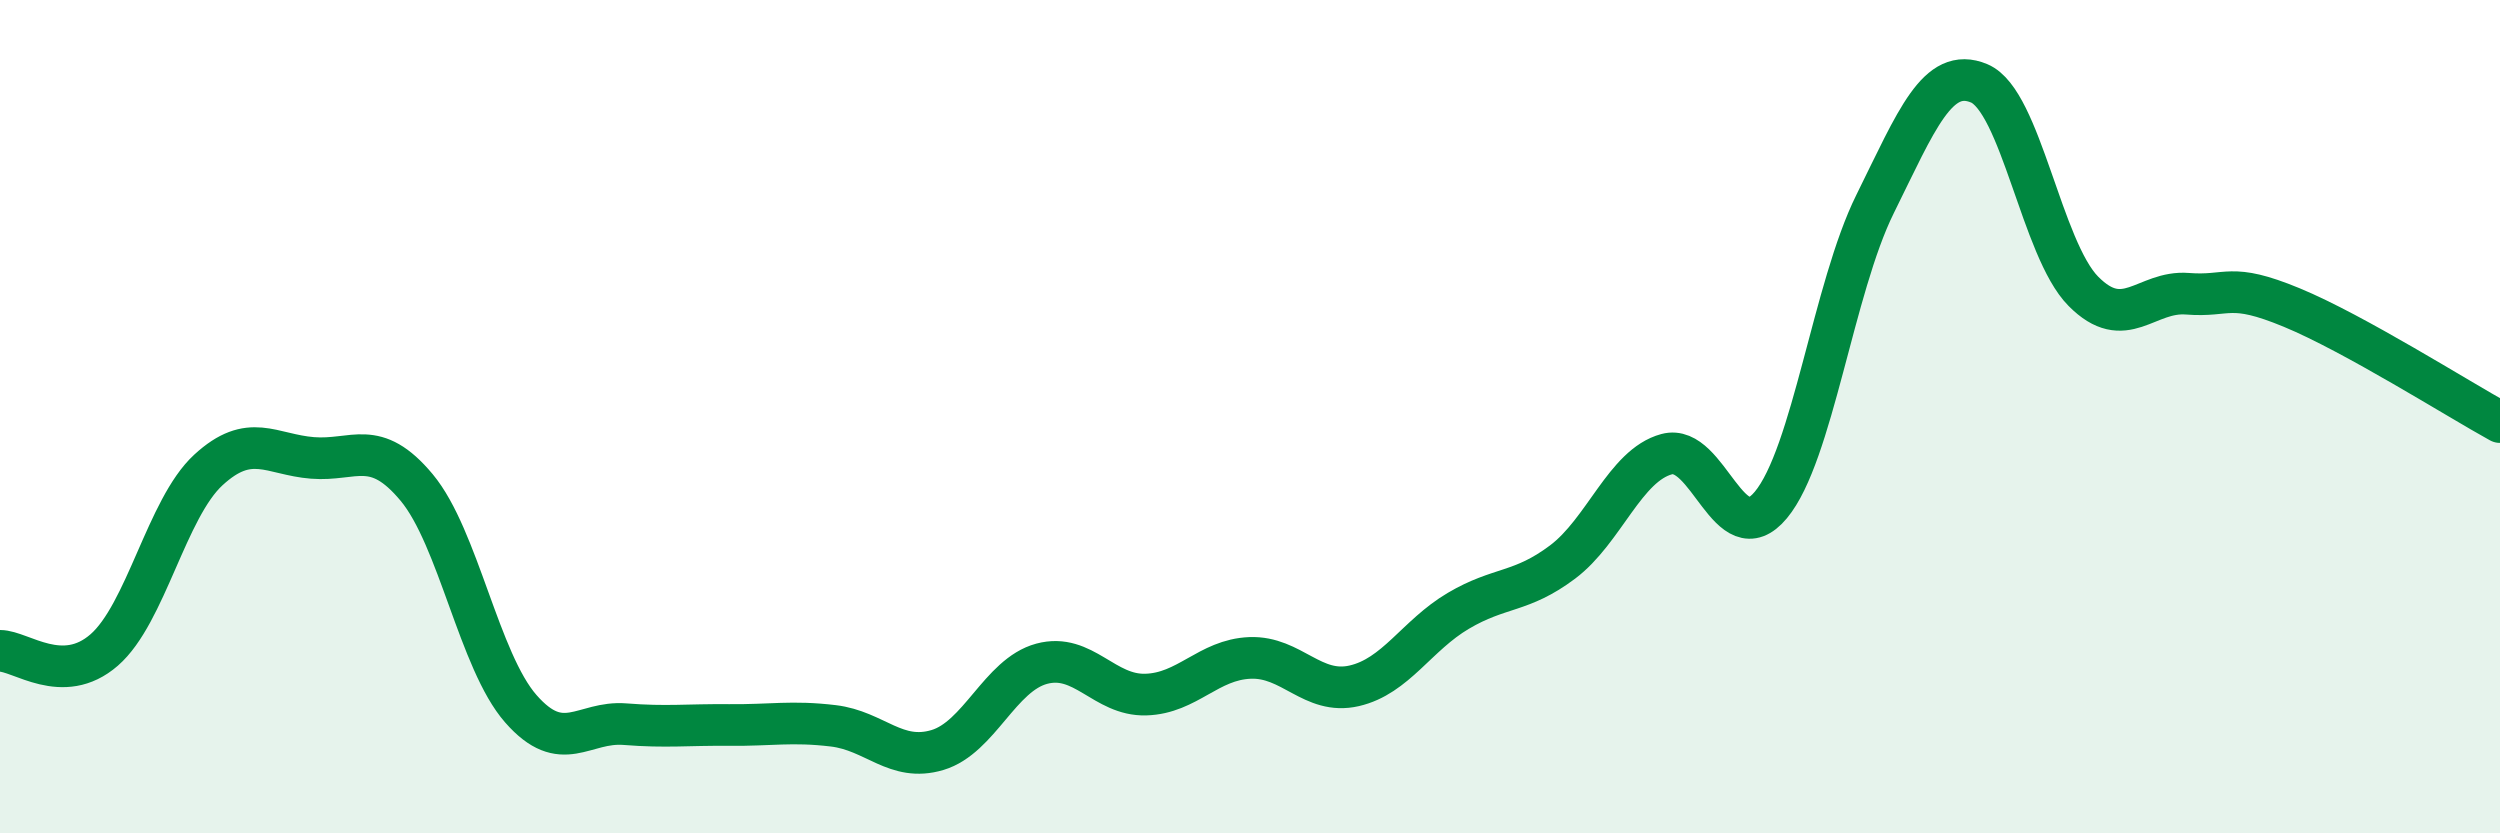 
    <svg width="60" height="20" viewBox="0 0 60 20" xmlns="http://www.w3.org/2000/svg">
      <path
        d="M 0,15.62 C 0.5,15.62 1.5,16.47 2.5,15.6 C 3.5,14.73 4,12.2 5,11.28 C 6,10.36 6.5,10.91 7.5,10.99 C 8.5,11.07 9,10.5 10,11.7 C 11,12.9 11.5,15.87 12.5,17.01 C 13.5,18.15 14,17.3 15,17.38 C 16,17.46 16.5,17.39 17.5,17.4 C 18.5,17.41 19,17.3 20,17.42 C 21,17.54 21.5,18.3 22.5,18 C 23.5,17.7 24,16.2 25,15.93 C 26,15.66 26.5,16.7 27.5,16.67 C 28.5,16.64 29,15.83 30,15.79 C 31,15.75 31.5,16.69 32.5,16.46 C 33.5,16.23 34,15.25 35,14.66 C 36,14.07 36.5,14.24 37.5,13.49 C 38.5,12.74 39,11.17 40,10.9 C 41,10.63 41.5,13.32 42.5,12.12 C 43.5,10.92 44,6.92 45,4.9 C 46,2.88 46.5,1.58 47.5,2 C 48.5,2.42 49,5.98 50,6.99 C 51,8 51.5,6.97 52.5,7.05 C 53.5,7.13 53.5,6.76 55,7.38 C 56.5,8 59,9.58 60,10.13L60 20L0 20Z"
        fill="#008740"
        opacity="0.1"
        stroke-linecap="round"
        stroke-linejoin="round"
      />
      <path
        d="M 0,15.62 C 0.5,15.62 1.5,16.47 2.5,15.6 C 3.5,14.73 4,12.2 5,11.28 C 6,10.36 6.5,10.91 7.5,10.99 C 8.5,11.07 9,10.5 10,11.7 C 11,12.9 11.5,15.87 12.5,17.01 C 13.5,18.15 14,17.3 15,17.38 C 16,17.46 16.5,17.39 17.5,17.4 C 18.5,17.41 19,17.3 20,17.42 C 21,17.54 21.5,18.3 22.5,18 C 23.5,17.7 24,16.2 25,15.93 C 26,15.66 26.5,16.7 27.5,16.67 C 28.5,16.64 29,15.83 30,15.79 C 31,15.75 31.5,16.69 32.5,16.46 C 33.5,16.23 34,15.25 35,14.66 C 36,14.07 36.5,14.24 37.5,13.49 C 38.5,12.74 39,11.17 40,10.9 C 41,10.63 41.5,13.32 42.5,12.12 C 43.5,10.92 44,6.92 45,4.9 C 46,2.88 46.5,1.58 47.5,2 C 48.5,2.42 49,5.98 50,6.99 C 51,8 51.5,6.97 52.5,7.05 C 53.5,7.13 53.5,6.76 55,7.38 C 56.5,8 59,9.58 60,10.13"
        stroke="#008740"
        stroke-width="1"
        fill="none"
        stroke-linecap="round"
        stroke-linejoin="round"
      />
    </svg>
  